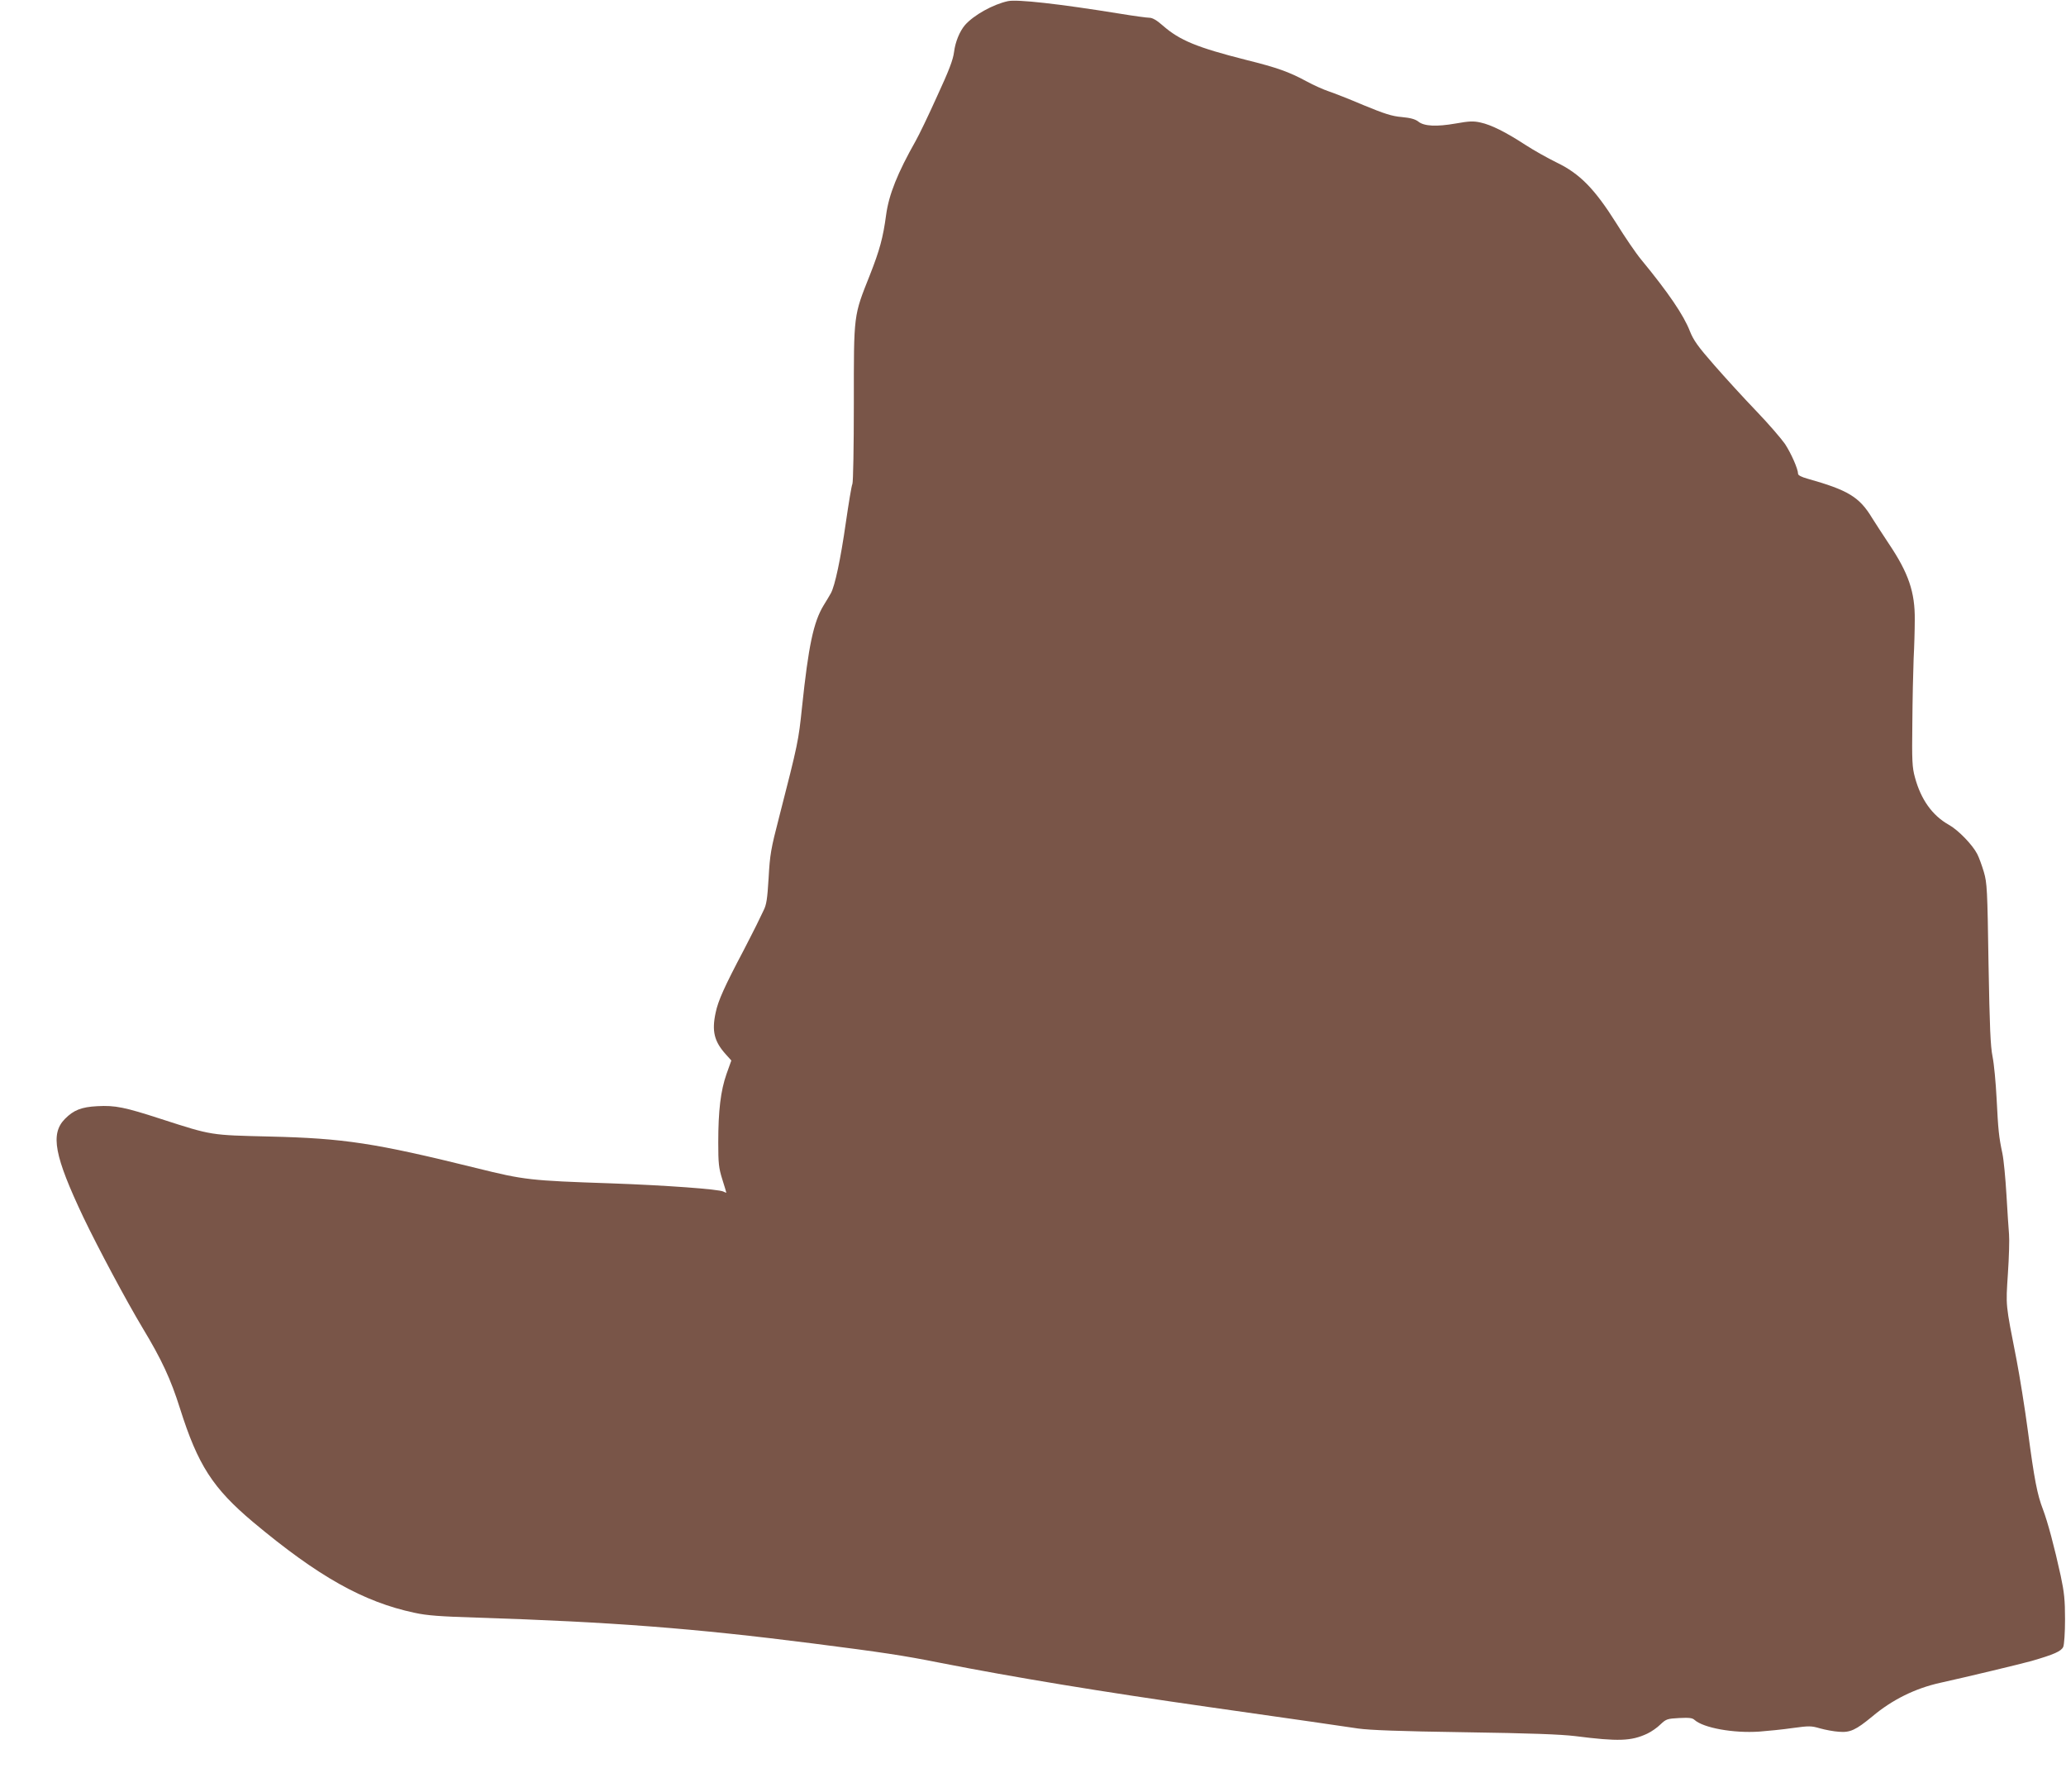 <?xml version="1.0" standalone="no"?>
<!DOCTYPE svg PUBLIC "-//W3C//DTD SVG 20010904//EN"
 "http://www.w3.org/TR/2001/REC-SVG-20010904/DTD/svg10.dtd">
<svg version="1.0" xmlns="http://www.w3.org/2000/svg"
 width="1280pt" height="1110pt" viewBox="0 0 1280 1110"
 preserveAspectRatio="xMidYMid meet">
<g transform="translate(0,1110) scale(0.1,-0.1)"
fill="#795548" stroke="none">
<path d="M6245 11093 c-93 -20 -213 -87 -267 -149 -32 -38 -59 -102 -67 -165
-6 -49 -31 -115 -106 -277 -53 -118 -113 -242 -132 -275 -112 -198 -166 -332
-183 -458 -19 -142 -40 -218 -100 -371 -103 -259 -100 -238 -100 -796 0 -266
-4 -491 -9 -500 -5 -9 -23 -118 -41 -242 -32 -224 -67 -388 -92 -434 -7 -13
-28 -48 -46 -77 -62 -103 -93 -249 -133 -629 -22 -210 -24 -222 -142 -682 -51
-196 -57 -232 -65 -376 -8 -131 -13 -166 -32 -203 -12 -24 -31 -64 -43 -89
-12 -25 -48 -94 -79 -155 -120 -227 -159 -314 -174 -387 -25 -115 -9 -179 62
-258 l35 -39 -30 -84 c-36 -103 -51 -226 -51 -424 0 -129 3 -158 25 -228 14
-44 25 -81 25 -83 0 -1 -8 2 -18 7 -28 15 -360 39 -697 51 -502 17 -537 21
-831 94 -632 156 -821 185 -1284 196 -368 9 -354 6 -670 108 -228 74 -286 86
-397 80 -98 -5 -147 -24 -201 -79 -91 -93 -66 -228 115 -610 89 -186 264 -514
366 -684 119 -197 175 -318 232 -499 111 -351 203 -494 454 -705 403 -337 683
-494 999 -561 76 -17 160 -23 387 -30 836 -27 1343 -66 2081 -160 430 -55 558
-74 789 -120 464 -91 993 -178 1665 -274 546 -78 822 -117 925 -133 73 -10
253 -17 660 -23 407 -6 594 -13 685 -24 267 -34 346 -31 445 15 26 12 63 38
83 58 35 33 42 35 115 39 63 3 82 1 96 -12 55 -49 240 -83 401 -72 52 4 145
13 206 22 103 14 115 14 170 -2 32 -9 85 -19 117 -21 70 -6 105 11 206 94 123
104 267 175 421 209 172 38 500 117 565 135 142 41 186 61 198 88 6 15 11 88
11 171 0 120 -5 167 -27 270 -39 179 -81 335 -110 411 -35 91 -53 182 -93 484
-19 143 -51 341 -70 440 -70 357 -67 331 -54 535 7 102 10 212 7 245 -3 33
-10 143 -16 245 -6 102 -17 217 -25 255 -22 103 -26 143 -36 341 -5 98 -16
215 -25 259 -13 64 -18 180 -25 575 -7 464 -9 500 -29 569 -12 40 -30 90 -41
111 -29 57 -118 149 -176 181 -103 58 -173 157 -210 294 -17 62 -19 102 -16
335 1 146 5 326 8 400 4 74 7 182 7 240 2 172 -39 291 -160 471 -37 56 -84
128 -104 160 -79 131 -149 173 -401 244 -36 10 -58 21 -58 30 0 30 -43 127
-81 185 -23 33 -102 125 -178 204 -76 79 -193 207 -261 285 -101 115 -128 154
-150 209 -38 99 -134 240 -302 444 -31 37 -100 138 -154 225 -134 213 -226
307 -369 376 -55 27 -143 76 -195 110 -123 80 -212 124 -277 138 -44 10 -70 9
-154 -6 -120 -21 -196 -17 -232 12 -19 15 -49 23 -102 28 -61 5 -107 20 -238
74 -89 38 -187 76 -217 86 -30 10 -91 37 -135 61 -109 59 -182 85 -375 133
-304 77 -411 121 -515 212 -37 33 -65 49 -83 49 -15 0 -97 11 -182 25 -383 62
-638 90 -695 78z"/>
</g>
</svg>

